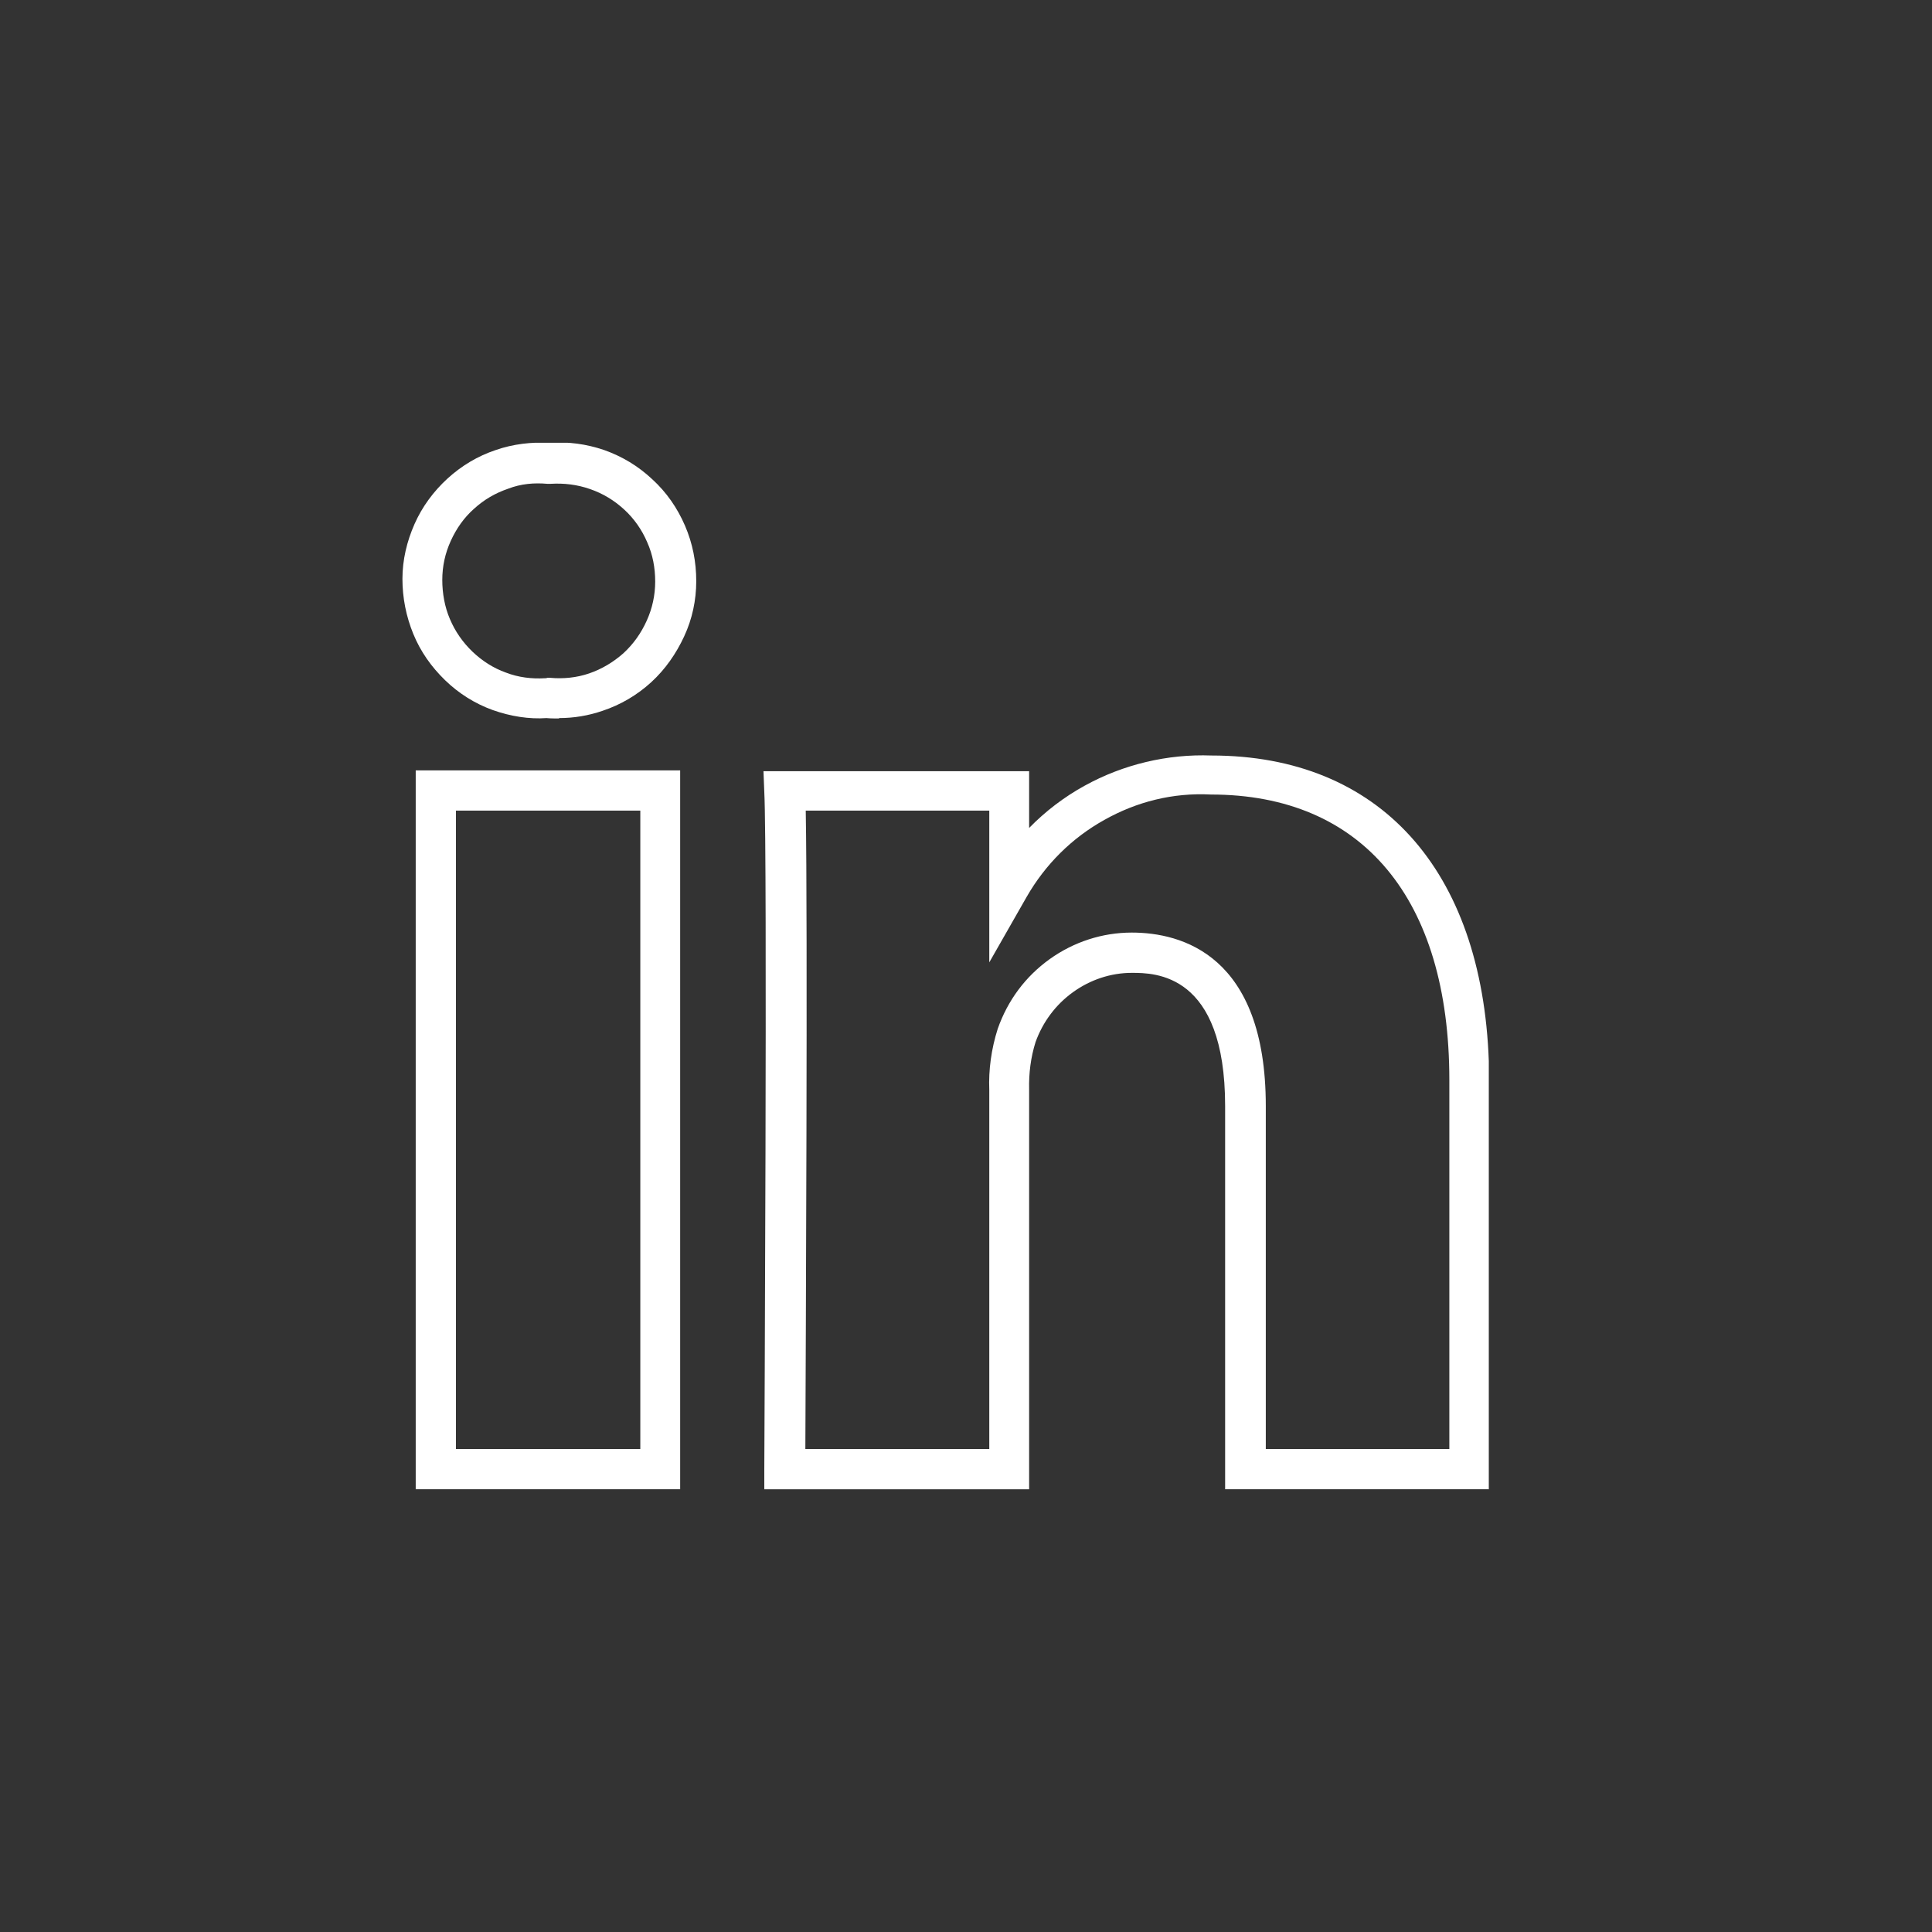 <svg width="40" height="40" viewBox="0 0 40 40" fill="none" xmlns="http://www.w3.org/2000/svg">
<rect x="0" y="0" width="40" height="40" fill="#333333" stroke="none"/>
<g clip-path="url(#clip0_14380_12461)">
<path d="M14.09 30.833H8.607V15.95H14.082V30.833H14.09ZM9.449 30H13.257V16.783H9.44V30H9.449ZM30.84 30.833H25.365V22.9C25.365 20.142 23.907 20.142 23.432 20.142C22.999 20.142 22.574 20.283 22.215 20.542C21.857 20.8 21.59 21.158 21.44 21.575C21.34 21.892 21.299 22.225 21.307 22.558V30.842H15.824V30.425C15.824 30.3 15.89 17.692 15.824 16.4L15.807 15.967H21.307V17.142C21.64 16.8 22.032 16.5 22.457 16.267C23.257 15.825 24.174 15.608 25.082 15.642C28.557 15.642 30.682 18 30.824 21.967V22.383V30.858L30.84 30.833ZM26.199 30H30.007V22.358C30.007 18.608 28.207 16.45 25.074 16.45C24.282 16.408 23.532 16.6 22.865 16.975C22.19 17.35 21.64 17.9 21.257 18.567L20.482 19.925V16.783H16.682C16.724 19.083 16.682 27.925 16.674 30H20.482V22.567C20.465 22.15 20.524 21.717 20.657 21.3C20.865 20.708 21.232 20.217 21.732 19.858C22.232 19.5 22.824 19.308 23.432 19.308C24.465 19.308 26.207 19.775 26.207 22.9V30H26.199ZM11.574 14.875C11.49 14.875 11.399 14.875 11.315 14.867C10.957 14.892 10.574 14.833 10.199 14.7C9.832 14.567 9.499 14.358 9.215 14.083C8.932 13.808 8.707 13.492 8.557 13.125C8.407 12.758 8.332 12.375 8.332 11.983C8.332 11.592 8.424 11.208 8.582 10.85C8.74 10.492 8.974 10.175 9.265 9.908C9.557 9.642 9.89 9.442 10.265 9.317C10.624 9.192 10.999 9.15 11.382 9.167C11.765 9.142 12.14 9.192 12.507 9.317C12.882 9.45 13.215 9.65 13.507 9.925C13.799 10.192 14.024 10.517 14.182 10.883C14.34 11.25 14.415 11.633 14.415 12.033C14.415 12.425 14.332 12.817 14.165 13.175C13.999 13.533 13.774 13.858 13.482 14.125C13.19 14.392 12.849 14.592 12.474 14.717C12.182 14.817 11.882 14.867 11.574 14.867V14.875ZM11.324 14.033H11.382C11.657 14.058 11.932 14.033 12.199 13.942C12.465 13.85 12.699 13.708 12.907 13.525C13.115 13.333 13.274 13.108 13.39 12.85C13.507 12.592 13.565 12.317 13.565 12.042C13.565 11.758 13.515 11.483 13.399 11.225C13.29 10.967 13.124 10.733 12.924 10.55C12.715 10.358 12.482 10.217 12.215 10.125C11.949 10.033 11.682 10 11.399 10.017H11.365H11.332C11.057 9.992 10.782 10.017 10.524 10.117C10.257 10.208 10.024 10.342 9.815 10.533C9.607 10.717 9.449 10.942 9.332 11.2C9.215 11.458 9.157 11.725 9.157 12.008C9.157 12.283 9.207 12.567 9.315 12.817C9.424 13.075 9.582 13.3 9.782 13.492C9.982 13.683 10.215 13.833 10.474 13.925C10.732 14.025 11.007 14.058 11.282 14.042H11.315L11.324 14.033Z" fill="white"/>
</g>
<defs>
<clipPath id="clip0_14380_12461">
<rect width="22.5" height="21.667" fill="white" transform="translate(8.332 9.167)"/>
</clipPath>
</defs>
</svg>
